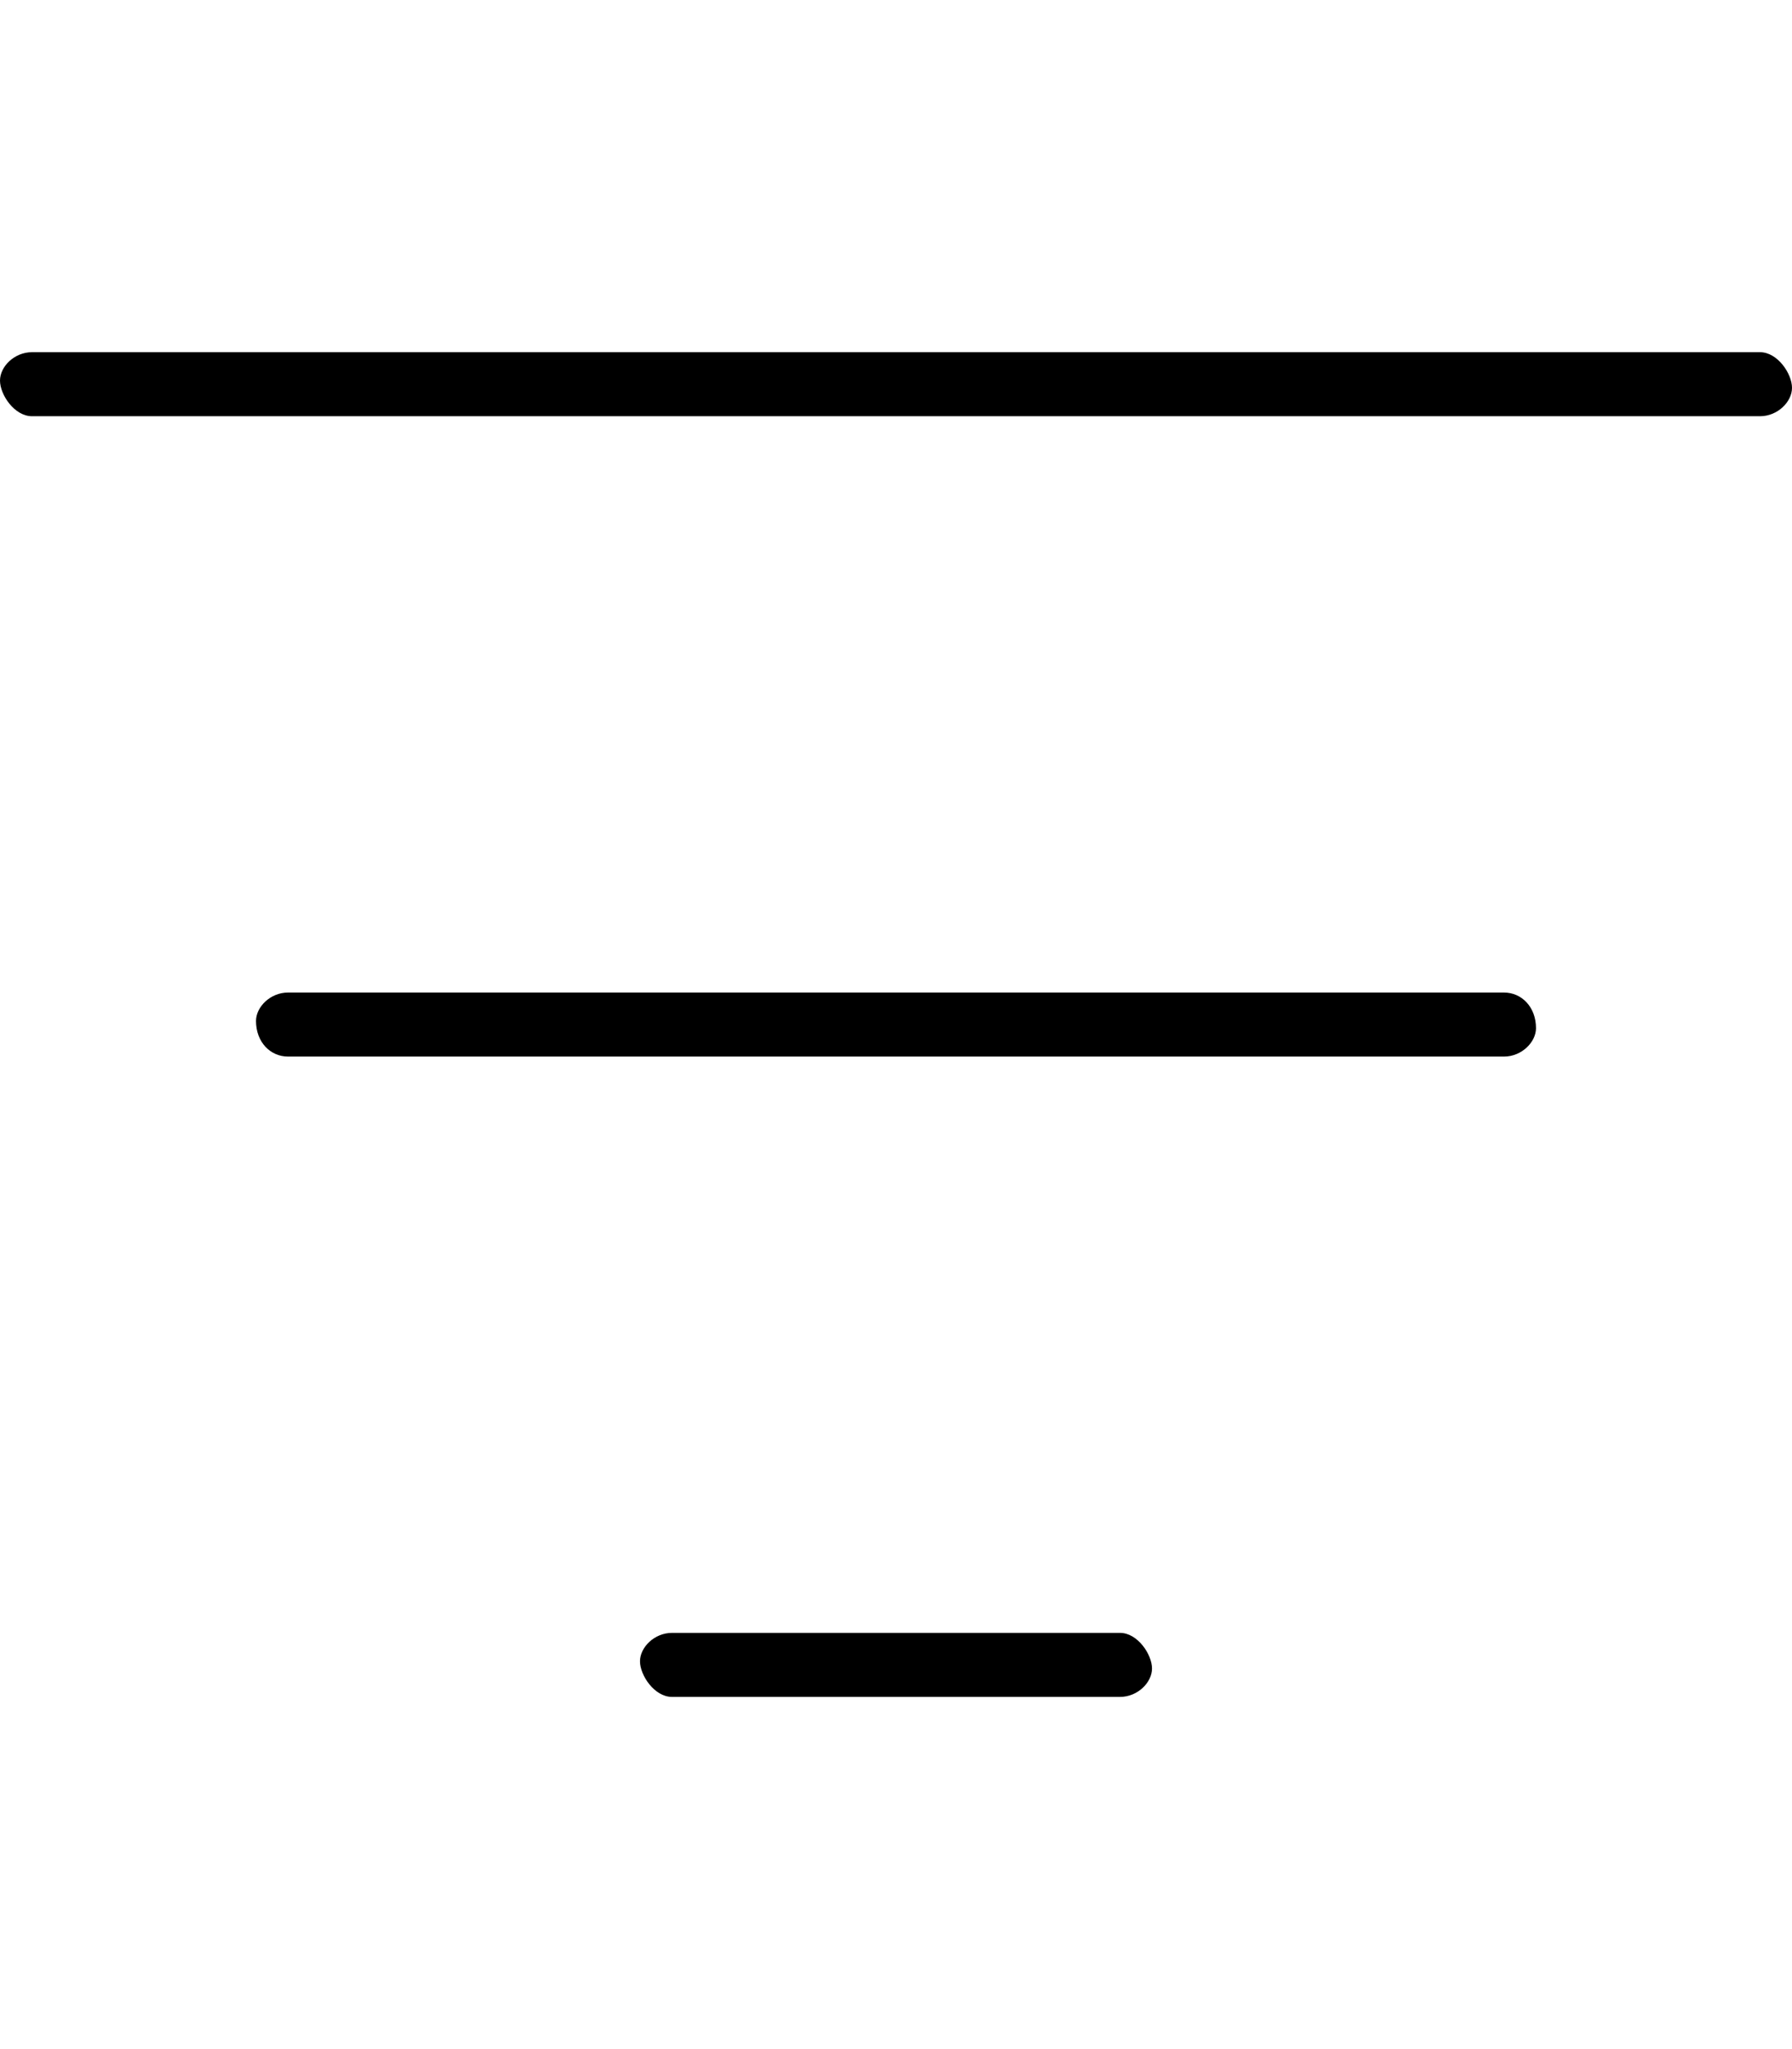 <svg xmlns="http://www.w3.org/2000/svg" viewBox="0 0 448 512"><!--! Font Awesome Pro 6.0.0-alpha3 by @fontawesome - https://fontawesome.com License - https://fontawesome.com/license (Commercial License) --><path d="M8 104h432c4.406 0 8-3.594 8-7.1S444.4 88 440 88H8C3.594 88 0 91.59 0 95.1S3.594 104 8 104zM376 248h-304C67.59 248 64 251.6 64 255.1C64 260.4 67.59 264 72 264h304c4.406 0 8-3.594 8-7.1C384 251.6 380.4 248 376 248zM280 408h-112C163.6 408 160 411.6 160 415.1S163.6 424 168 424h112c4.406 0 8-3.594 8-7.1S284.4 408 280 408z"/></svg>